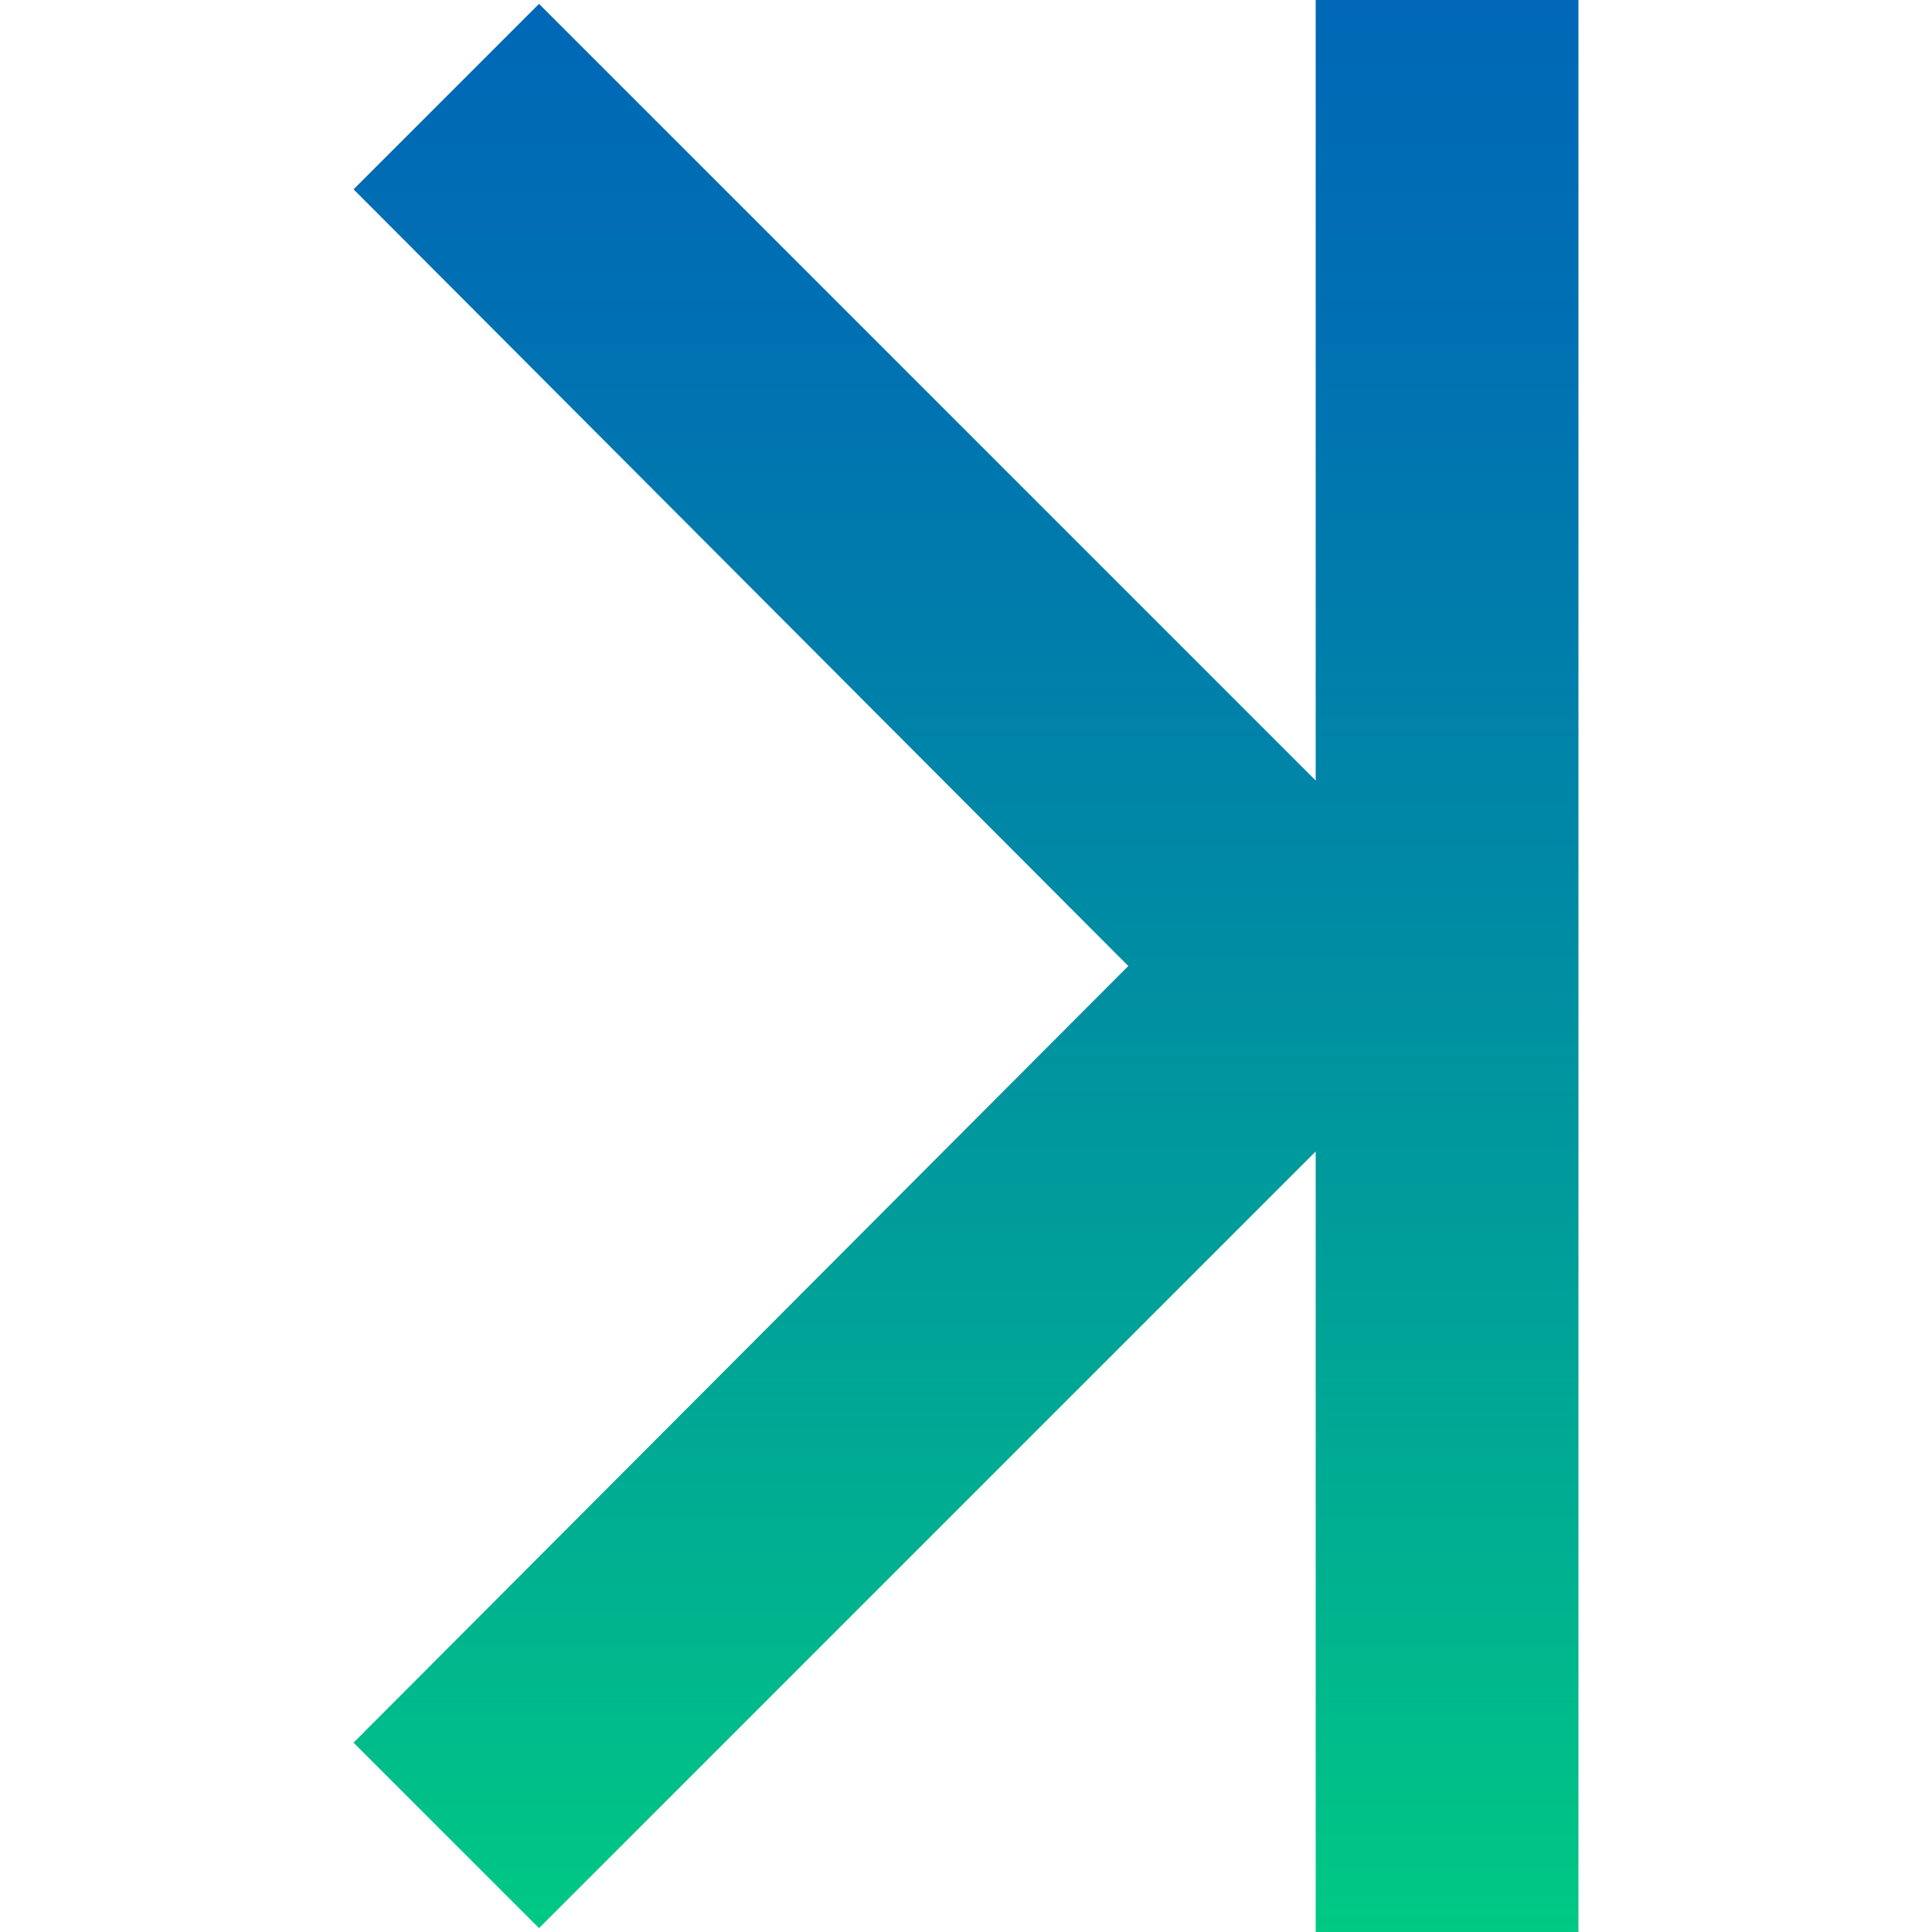 <?xml version="1.0" encoding="utf-8"?>
<!-- Generator: Adobe Illustrator 26.2.1, SVG Export Plug-In . SVG Version: 6.00 Build 0)  -->
<svg version="1.1" id="a" xmlns="http://www.w3.org/2000/svg" xmlns:xlink="http://www.w3.org/1999/xlink" x="0px" y="0px"
	 viewBox="0 0 100 100" enable-background="new 0 0 100 100" xml:space="preserve">
<linearGradient id="SVGID_1_" gradientUnits="userSpaceOnUse" x1="50" y1="2" x2="50" y2="102" gradientTransform="matrix(1 0 0 -1 0 102)">
	<stop  offset="0" style="stop-color:#00C984"/>
	<stop  offset="0.192" style="stop-color:#00B090"/>
	<stop  offset="0.545" style="stop-color:#0089A5"/>
	<stop  offset="0.827" style="stop-color:#0070B2"/>
	<stop  offset="1" style="stop-color:#0068B7"/>
</linearGradient>
<polygon fill="url(#SVGID_1_)" points="68.1,0 68.1,40.4 27.9,0.2 18.3,9.8 58.4,50 18.3,90.2 27.9,99.8 68.1,59.6 68.1,100 
	81.7,100 81.7,0 "/>
</svg>
